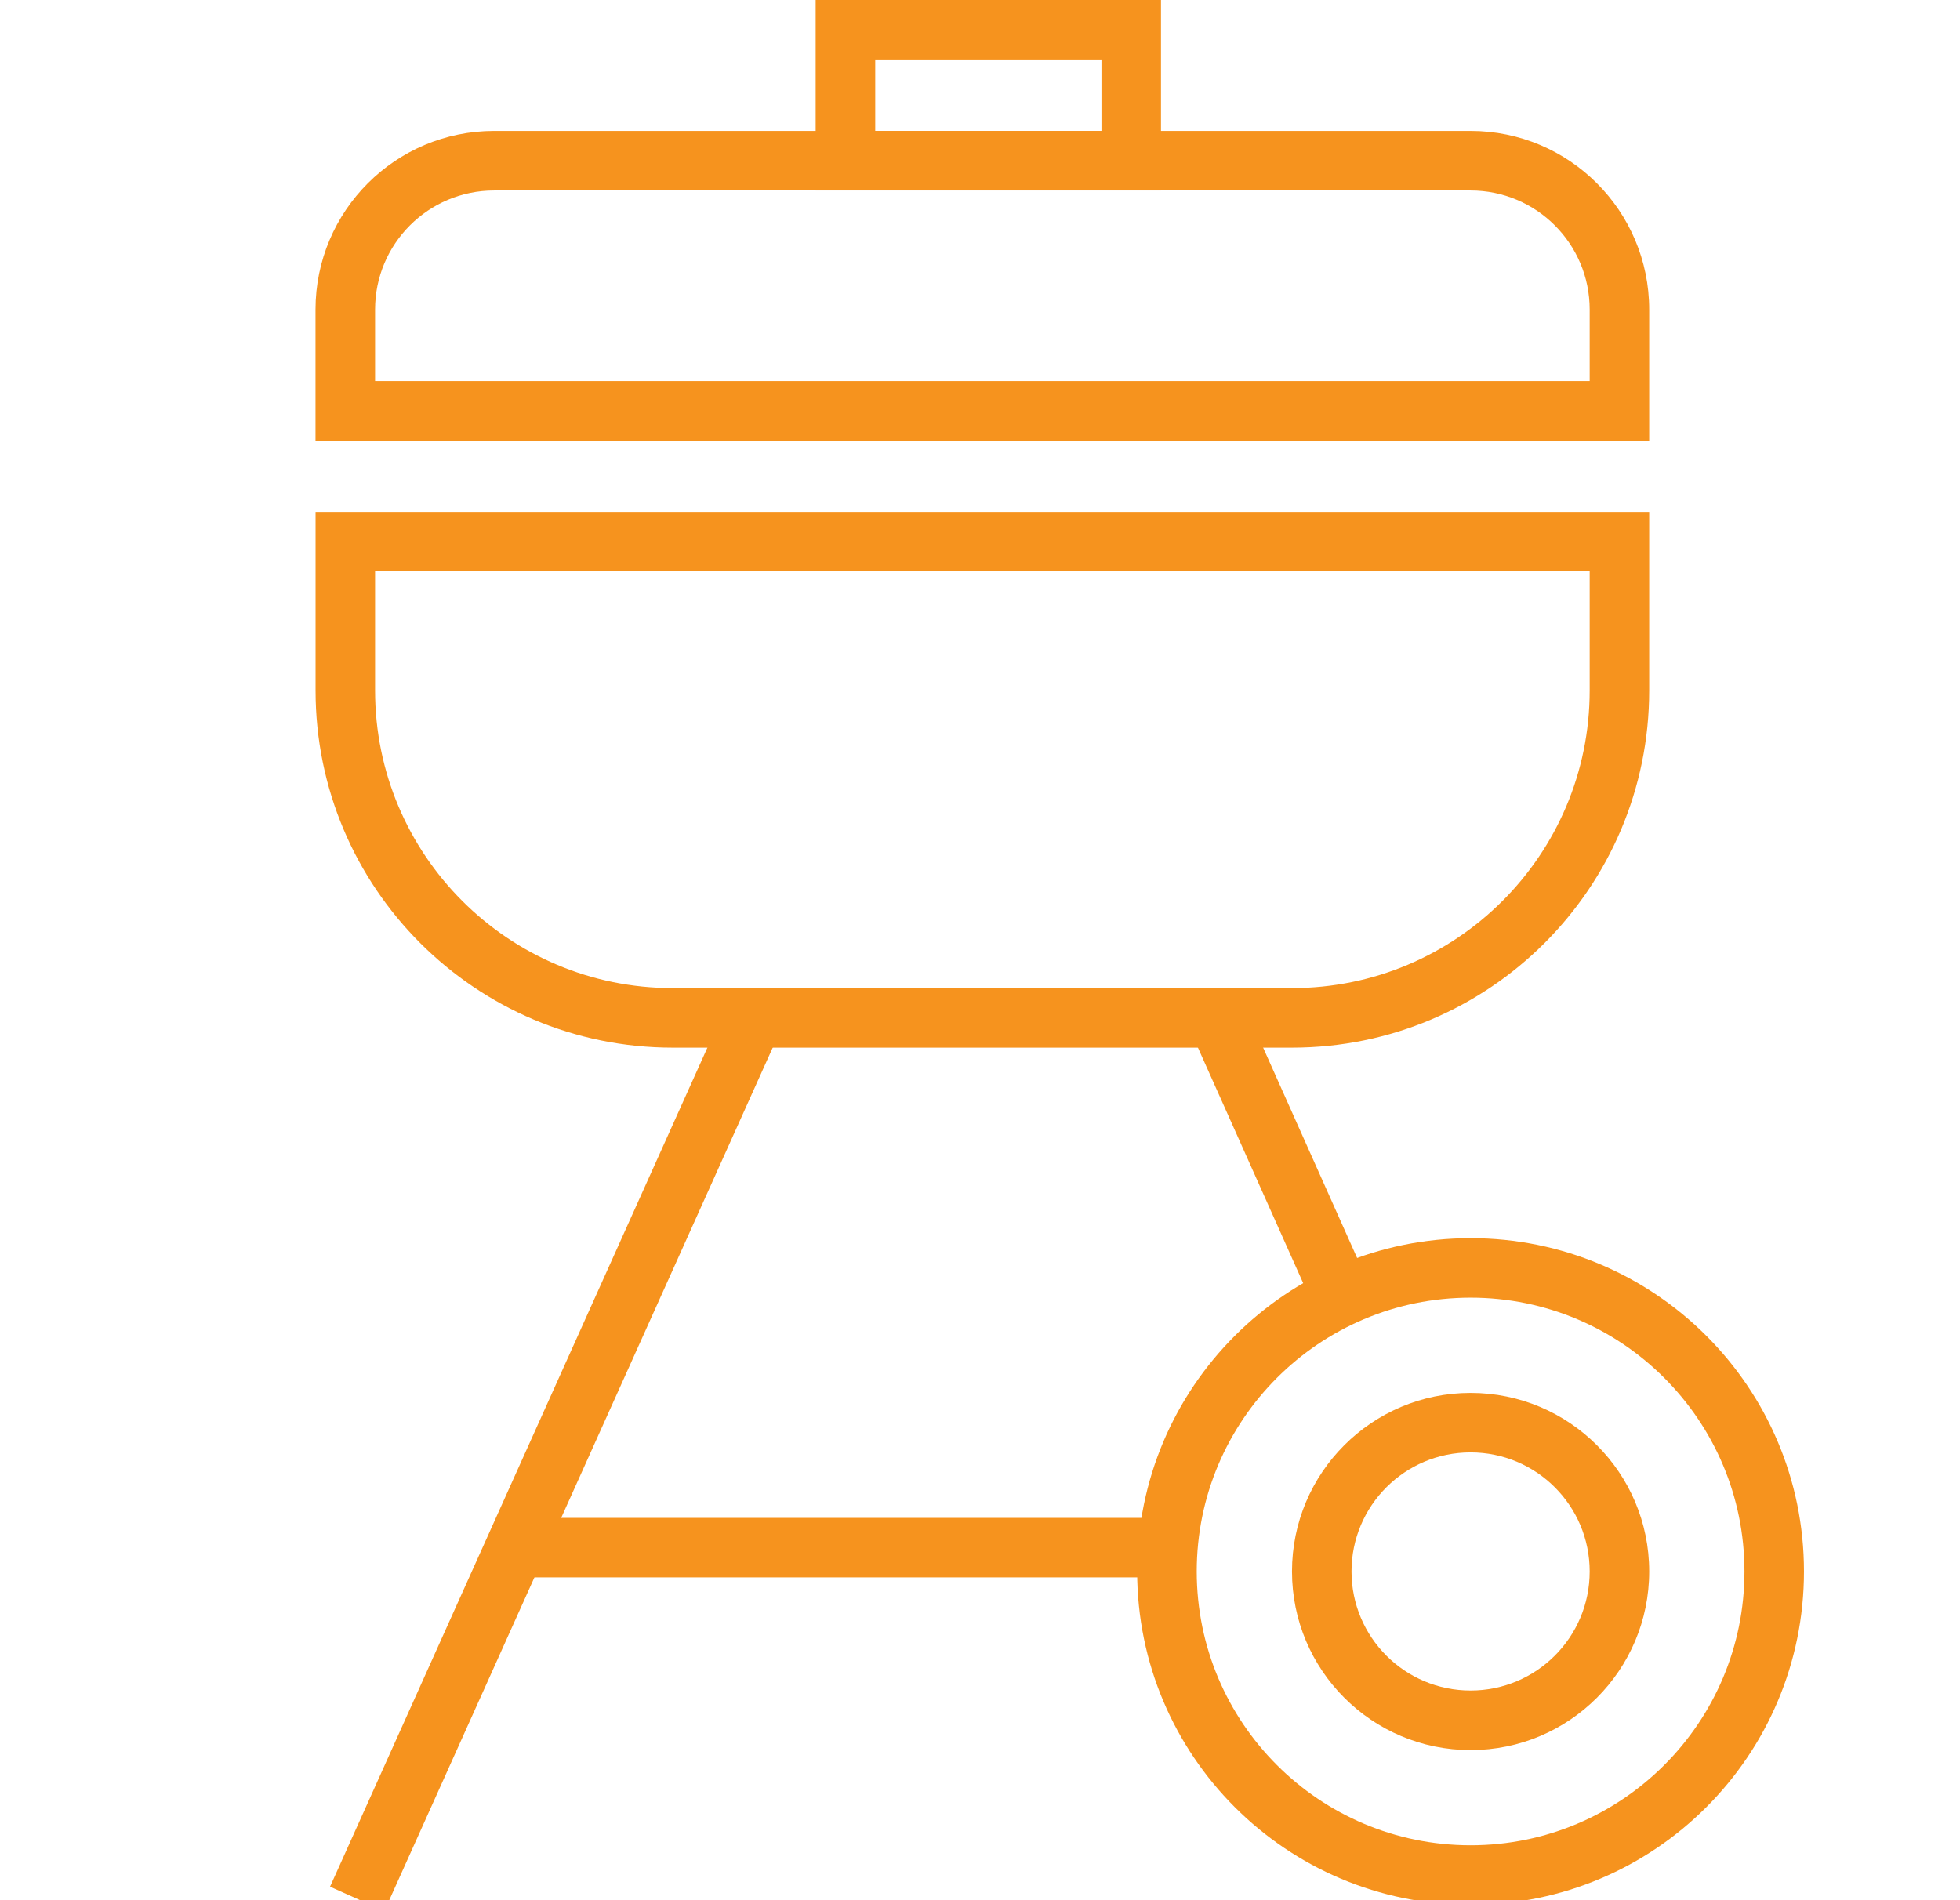 <svg width="33" height="32" viewBox="0 0 33 32" fill="none" xmlns="http://www.w3.org/2000/svg">
<g id="Grill" clip-path="url(#clip0_5632_1236)">
<g id="Vector">
<path fill-rule="evenodd" clip-rule="evenodd" d="M18.545 1.002H14.736V2.205H18.545V1.002ZM13.733 0V3.208H19.547V0H13.733Z" fill="#F6931E"/>
<path fill-rule="evenodd" clip-rule="evenodd" d="M24.76 3.208H8.32C7.213 3.208 6.315 4.105 6.315 5.213V6.416H26.765V5.213C26.765 4.105 25.867 3.208 24.76 3.208ZM8.32 2.205C6.659 2.205 5.312 3.552 5.312 5.213V7.418H27.767V5.213C27.767 3.552 26.421 2.205 24.76 2.205H8.32Z" fill="#F6931E"/>
<path fill-rule="evenodd" clip-rule="evenodd" d="M11.327 16.64H21.753C24.521 16.64 26.765 14.396 26.765 11.628V9.623L6.315 9.623L6.315 11.628C6.315 14.396 8.559 16.64 11.327 16.64ZM21.753 17.643C25.074 17.643 27.767 14.95 27.767 11.628V8.621L5.313 8.621L5.313 11.628C5.313 14.95 8.006 17.643 11.327 17.643H21.753Z" fill="#F6931E"/>
<path fill-rule="evenodd" clip-rule="evenodd" d="M24.76 28.469C25.867 28.469 26.765 27.572 26.765 26.464C26.765 25.357 25.867 24.459 24.76 24.459C23.653 24.459 22.755 25.357 22.755 26.464C22.755 27.572 23.653 28.469 24.76 28.469ZM24.76 29.472C26.421 29.472 27.767 28.125 27.767 26.464C27.767 24.803 26.421 23.457 24.76 23.457C23.099 23.457 21.753 24.803 21.753 26.464C21.753 28.125 23.099 29.472 24.76 29.472Z" fill="#F6931E"/>
<path fill-rule="evenodd" clip-rule="evenodd" d="M24.76 31.075C27.306 31.075 29.371 29.011 29.371 26.464C29.371 23.918 27.306 21.853 24.76 21.853C22.213 21.853 20.149 23.918 20.149 26.464C20.149 29.011 22.213 31.075 24.76 31.075ZM24.76 32.078C27.86 32.078 30.373 29.564 30.373 26.464C30.373 23.364 27.86 20.851 24.76 20.851C21.66 20.851 19.146 23.364 19.146 26.464C19.146 29.564 21.66 32.078 24.76 32.078Z" fill="#F6931E"/>
<path fill-rule="evenodd" clip-rule="evenodd" d="M22.097 21.957L19.992 17.246L20.907 16.837L23.012 21.548L22.097 21.957Z" fill="#F6931E"/>
<path fill-rule="evenodd" clip-rule="evenodd" d="M5.557 31.772L12.273 16.836L13.188 17.247L6.471 32.183L5.557 31.772Z" fill="#F6931E"/>
<path fill-rule="evenodd" clip-rule="evenodd" d="M19.648 26.564H8.721V25.562H19.648V26.564Z" fill="#F6931E"/>
</g>
</g>
<defs>
<clipPath id="clip0_5632_1236">
<rect width="32" height="32" fill="white" transform="translate(0.5)"/>
</clipPath>
</defs>
</svg>
